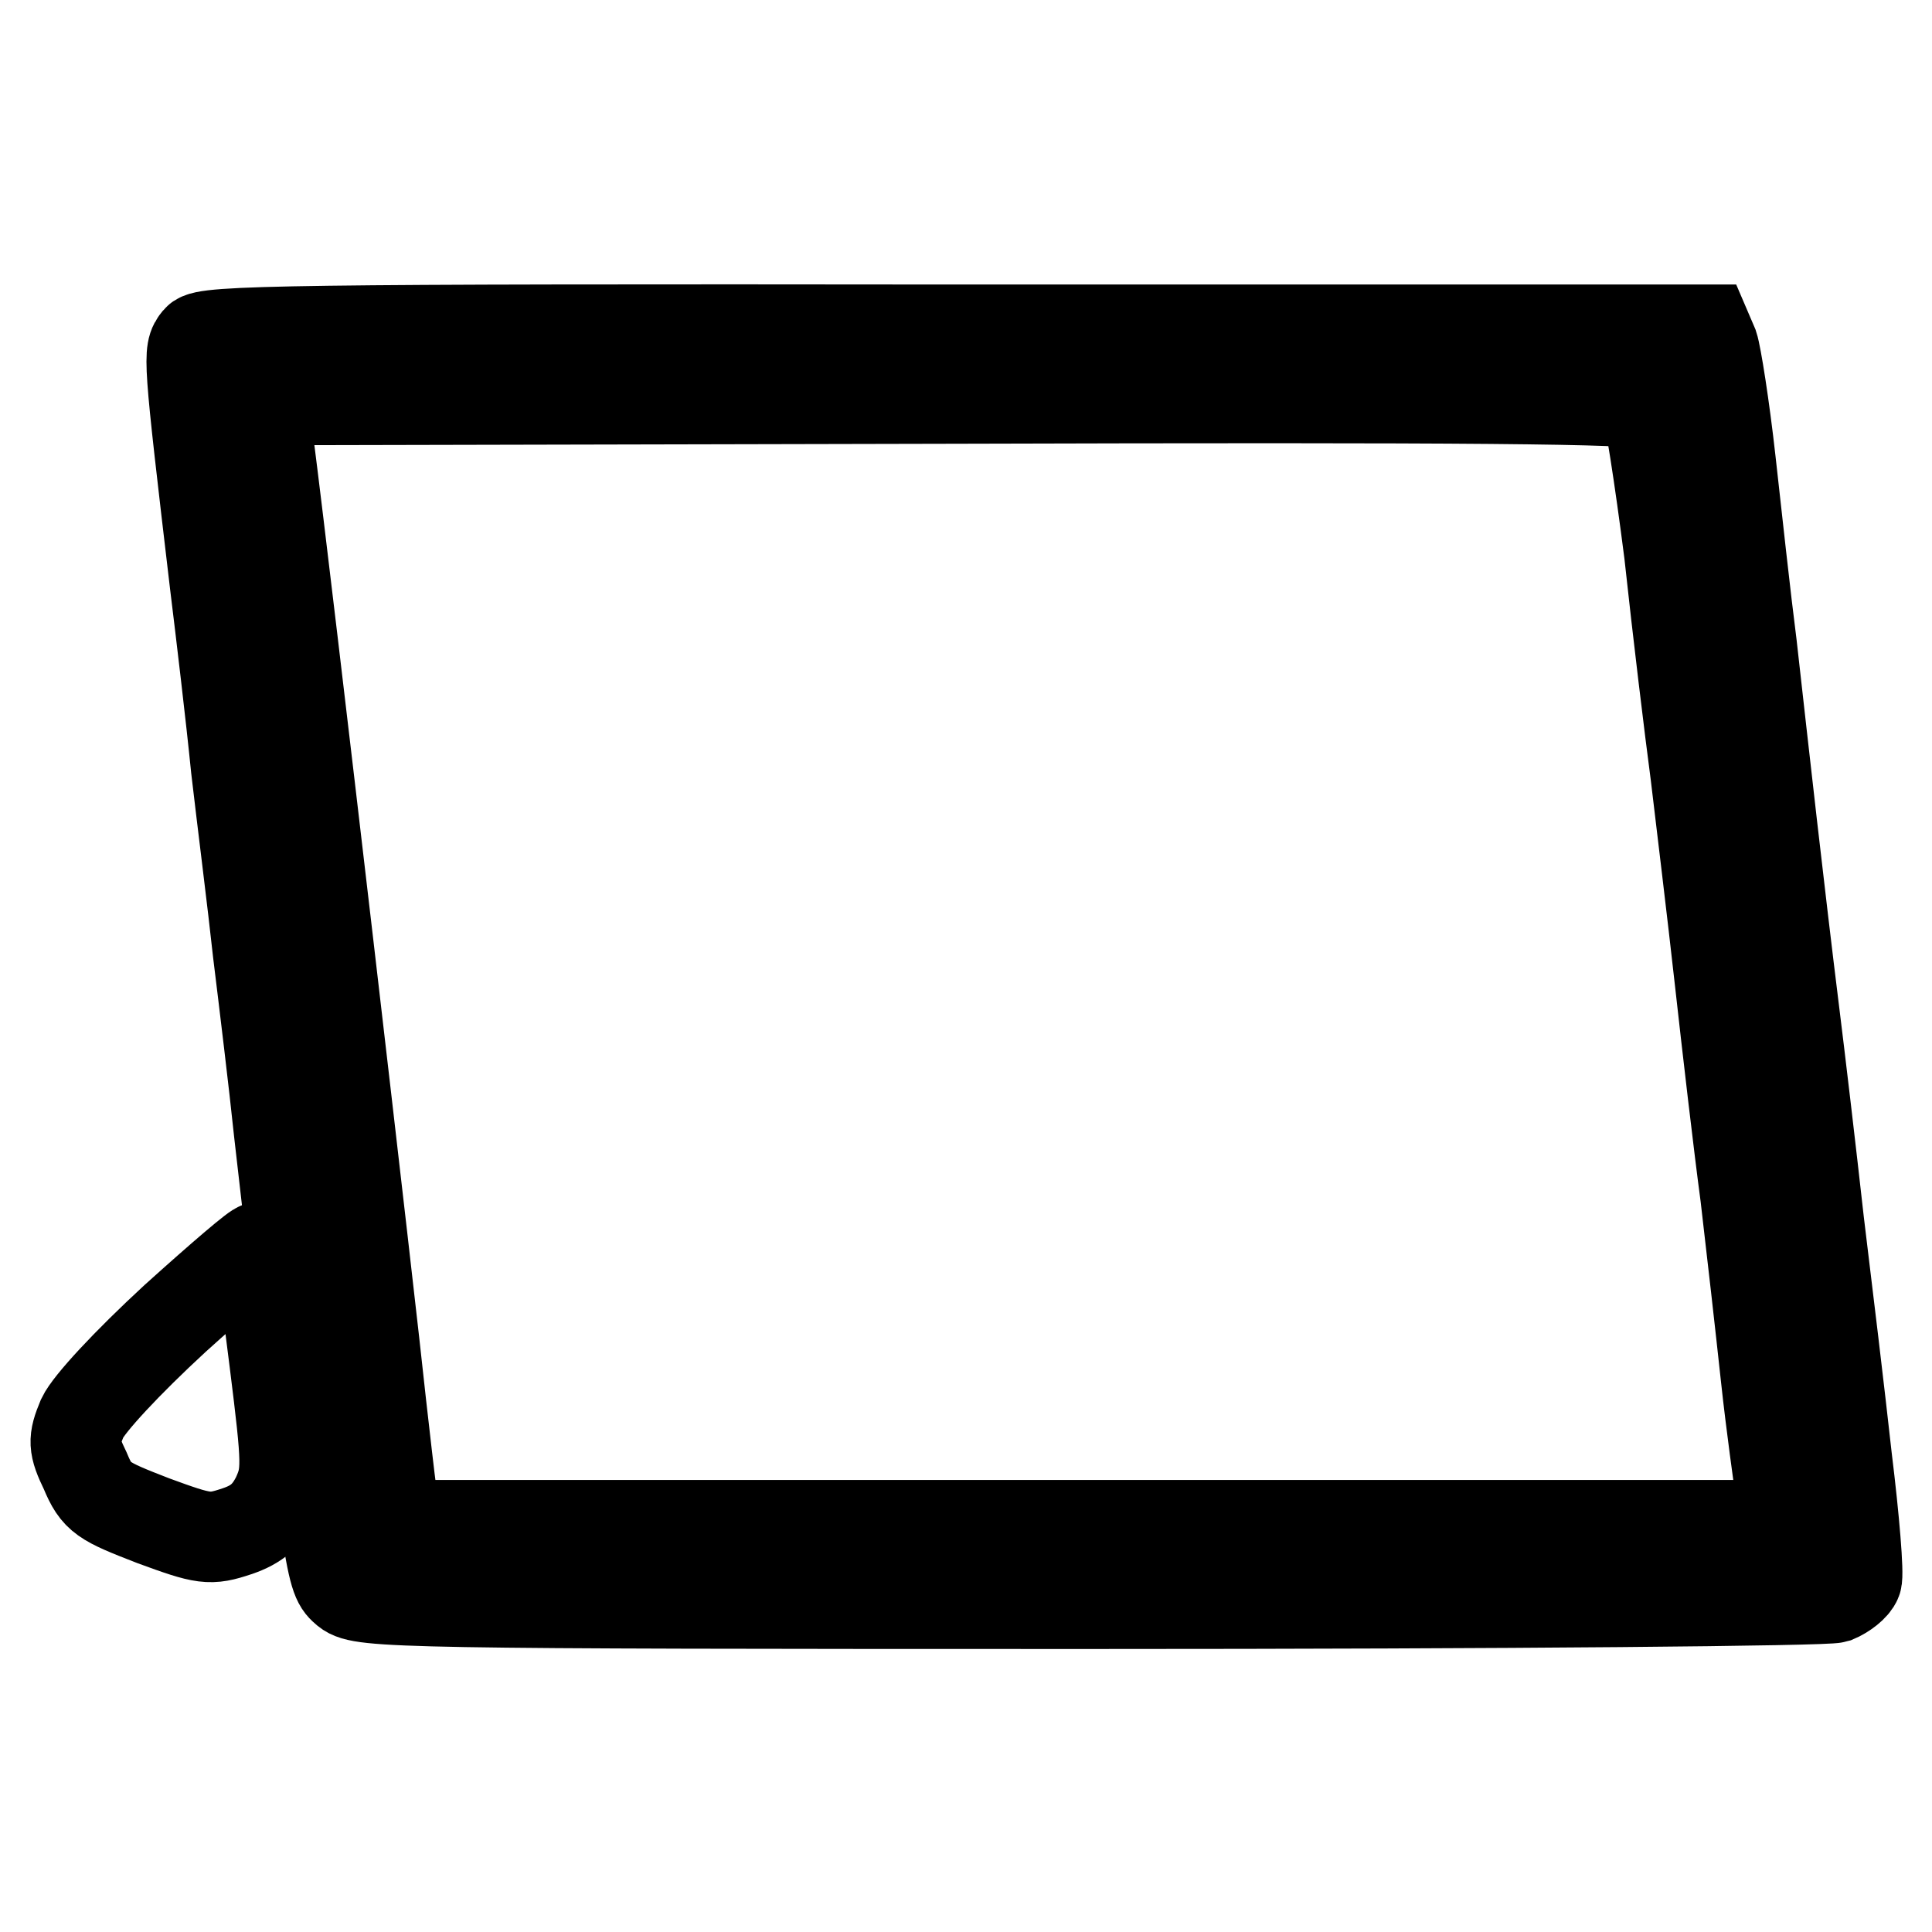 <?xml version="1.0" encoding="utf-8"?>
<!-- Svg Vector Icons : http://www.onlinewebfonts.com/icon -->
<!DOCTYPE svg PUBLIC "-//W3C//DTD SVG 1.1//EN" "http://www.w3.org/Graphics/SVG/1.1/DTD/svg11.dtd">
<svg version="1.1" xmlns="http://www.w3.org/2000/svg" xmlns:xlink="http://www.w3.org/1999/xlink" x="0px" y="0px" viewBox="0 0 256 256" enable-background="new 0 0 256 256" xml:space="preserve">
<g> <g> <path stroke-width="12" fill-opacity="0" stroke="#000000"  d="M26.2,45c-1.3,1.6-1.3,1.9,2.3,32.4c0.8,6.5,2.1,17.4,2.8,24.4c0.8,6.9,2.2,17.9,2.9,24.4  c0.8,6.5,2.1,17.2,2.8,23.9c6.8,59.5,6.8,58.9,8.9,60.7c2,1.6,7.4,1.7,98.5,1.7c56.7,0,97.5-0.4,98.8-0.8c1.2-0.5,2.5-1.5,2.8-2.3  c0.3-0.8-0.3-8.1-1.3-16.2c-0.9-8.2-2.6-22.3-3.7-31.3c-1-9-2.5-21.7-3.3-28.1s-2.1-17.4-2.9-24.4c-0.8-6.9-2-17.7-2.7-23.9  c-0.8-6.2-2-17.2-2.8-24.4c-0.8-7.2-1.9-14.1-2.3-15.3l-0.9-2.1h-99.3C38.2,43.6,27.2,43.8,26.2,45z M221.2,73.3  c1.1,10.2,2.7,23.4,3.5,29.4c0.7,5.9,2.2,18.2,3.2,27.2c1,9,2.5,21.9,3.4,28.6c0.8,6.8,2,17.4,2.7,23.9s1.7,13.5,2,15.7l0.5,4  h-91.9H52.5l-0.6-4c-0.3-2.2-0.9-7.5-1.4-11.9C49.2,173.7,38.1,78.4,35.6,58.9L34.9,53l91.1-0.2c68.7-0.2,91.4,0,92.1,0.8  C218.5,54.2,219.9,63.1,221.2,73.3z"/> <path stroke-width="12" fill-opacity="0" stroke="#000000"  d="M23.2,174.7c-6.4,5.9-11.4,11.3-12.3,13.2c-1.2,2.9-1.2,3.7,0.4,7c1.5,3.6,2.3,4,9,6.6  c6.8,2.5,7.5,2.6,11.1,1.4c2.7-0.9,4.1-2.2,5.3-4.6c1.4-3.1,1.4-4.2-0.3-17.8c-1-8-1.9-14.8-2.1-15.2  C34.2,165,29.3,169.2,23.2,174.7z"/> </g></g>
</svg>